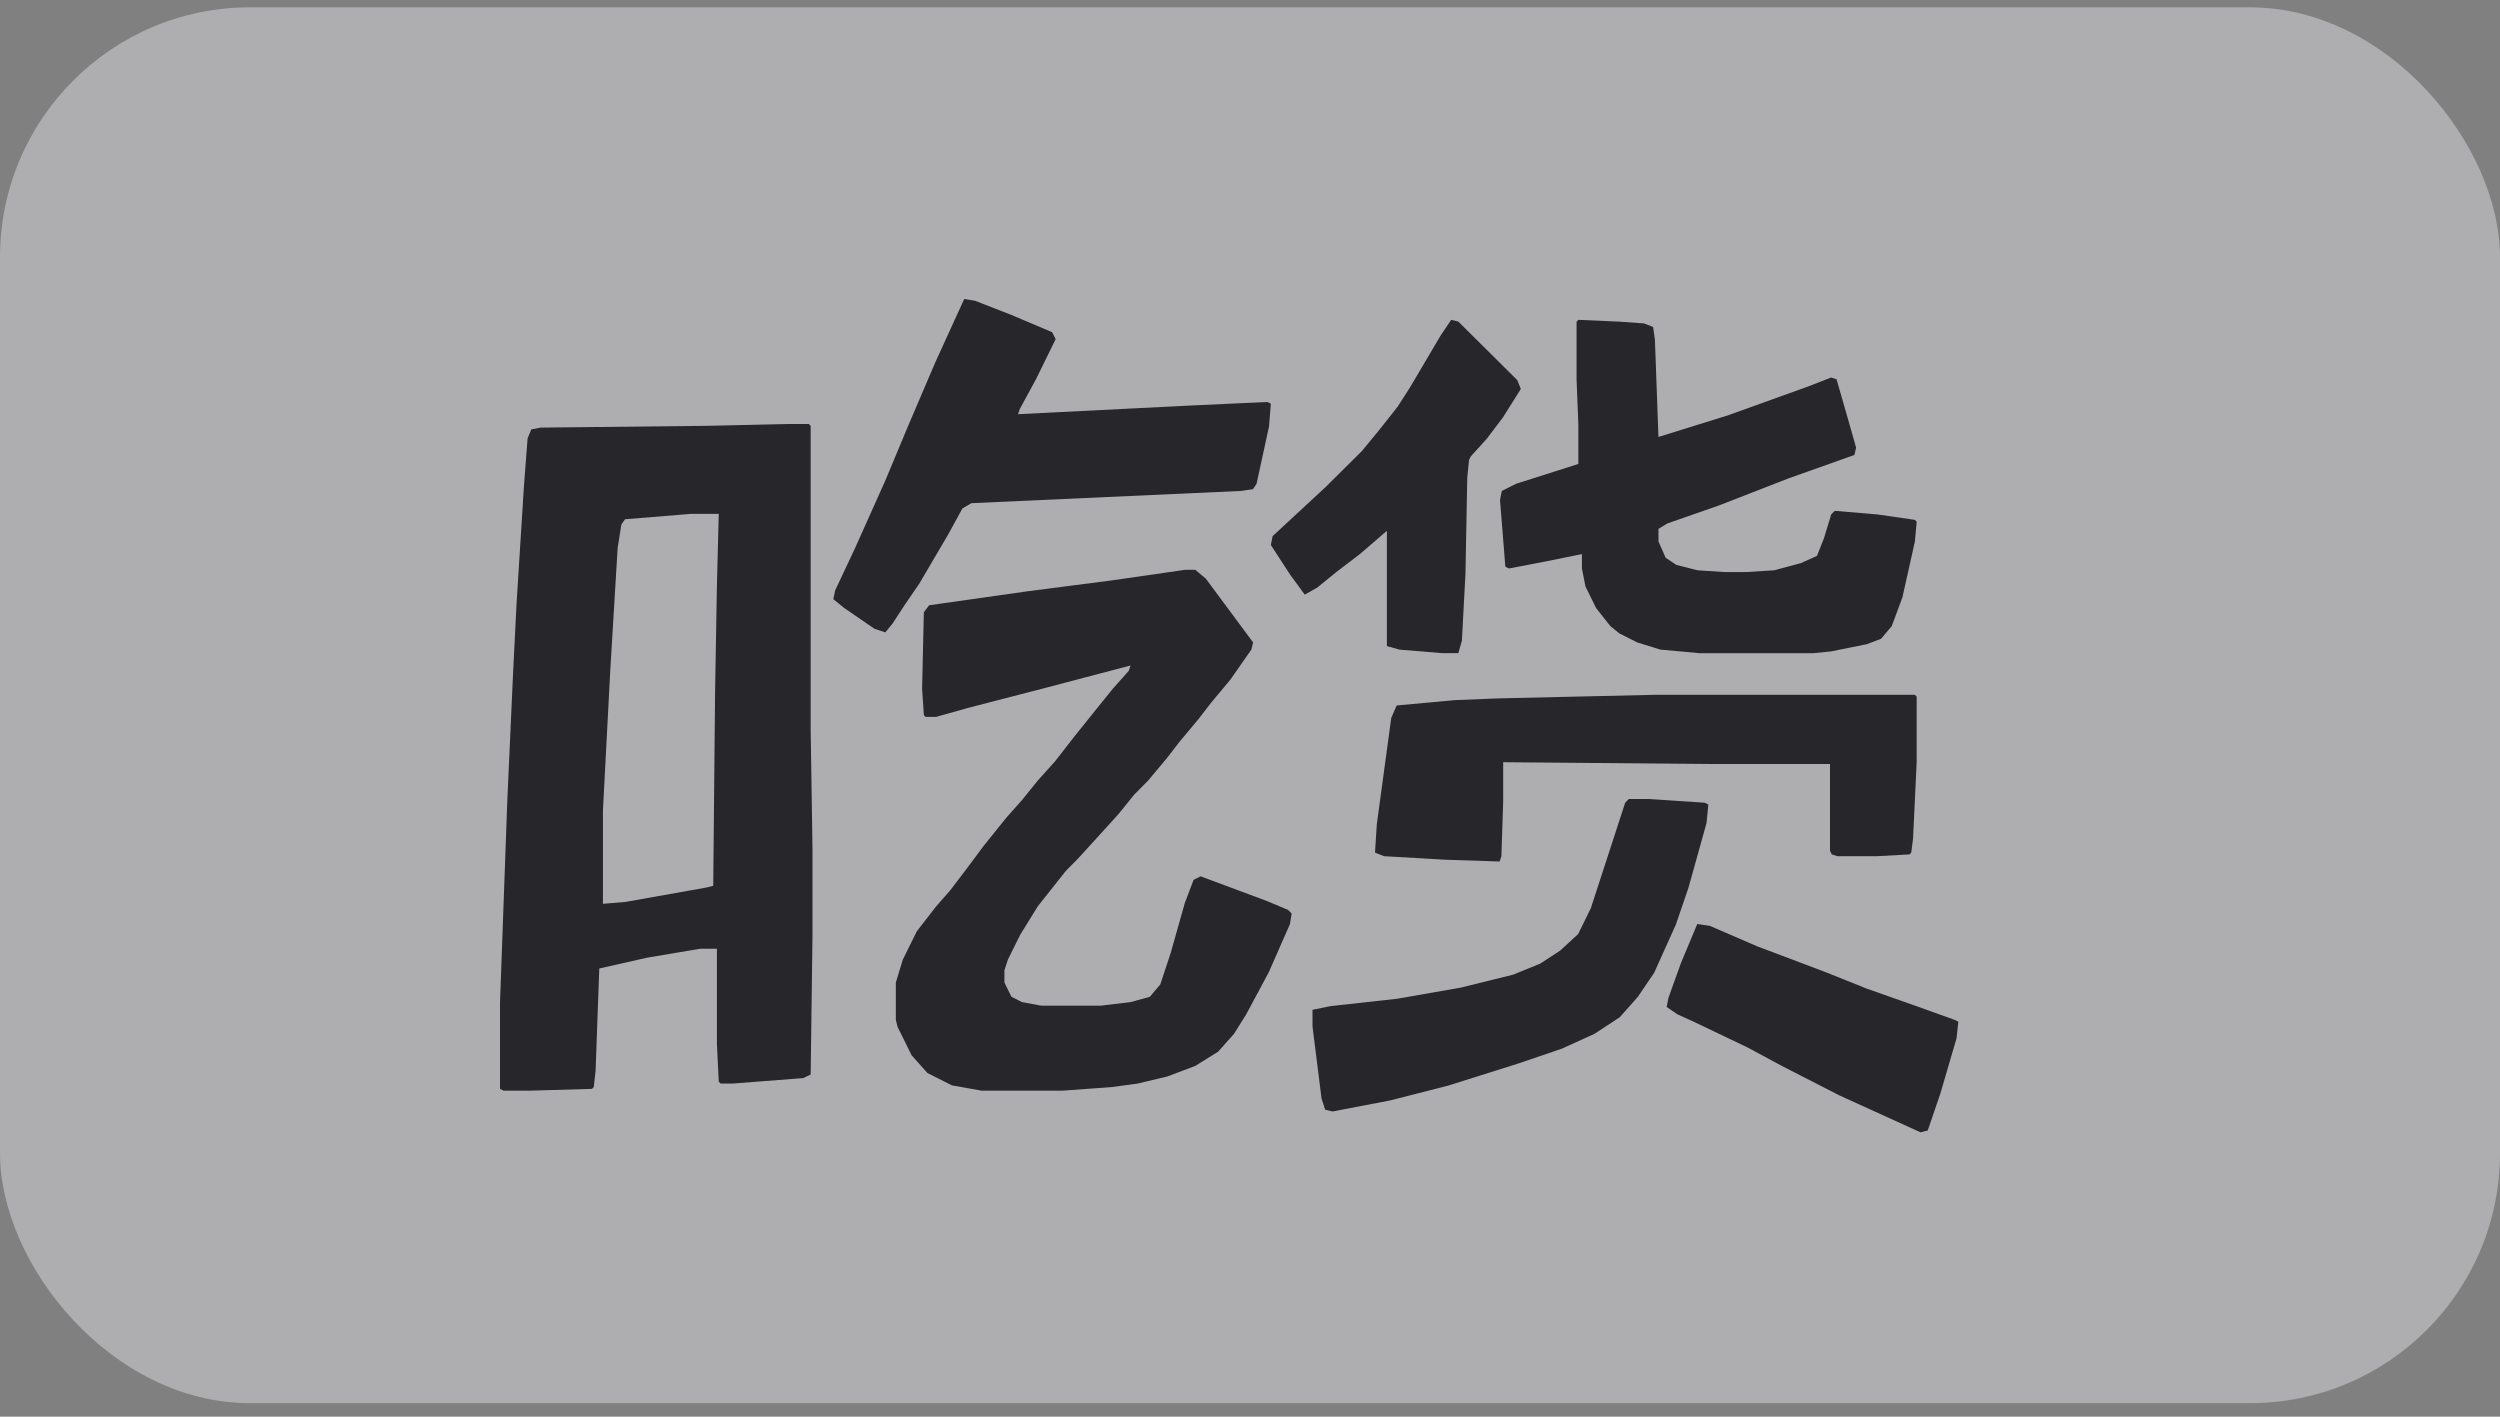 <svg xmlns="http://www.w3.org/2000/svg" width="120" height="68" fill="none"><rect width="100%" height="100%" fill="#808080" stroke="none"/><rect width="120" height="67" y=".352" fill="#F2F4F7" fill-opacity=".4" rx="12"/><g fill="#27262B" clip-path="url(#a)"><path d="M37.853 20.352h.97l.089.087v14.576l.088 5.78v4.053l-.088 6.728-.353.172-3.353.26h-.618l-.088-.087-.088-1.811v-4.572h-.794l-2.56.431-2.293.518-.177 4.916-.088.777-.088.086-3 .086h-1.235L24 52.266v-4.14l.353-9.747.265-5.865.176-3.536.353-5.607.177-2.329.176-.43.441-.087 8.03-.086 3.882-.087Zm-4.677 4.313L30 24.924l-.177.259-.176 1.12-.353 5.866-.353 6.728v4.485L30 43.296l3.882-.69.353-.087.089-9.315.088-5.089.088-3.45h-1.324ZM56.872 27.352h.504l.505.425 2.27 3.062-.085.34-1.009 1.445-.924 1.106-.589.765-.924 1.106-.589.765-.925 1.105-.672.68-.757.936-.925 1.02-1.009 1.106-.588.595-1.345 1.7-.841 1.361-.589 1.19-.168.511v.595l.337.68.504.256.925.17h2.858l1.43-.17.924-.255.505-.596.504-1.53.673-2.381.42-1.106.336-.17 3.195 1.19 1.009.426.168.17-.084.51-1.009 2.296-1.093 2.04-.588.936-.757.85-1.093.68-1.345.511-1.43.34-1.26.17-2.354.17H47.12l-1.43-.255-1.177-.595-.756-.85-.673-1.36L43 48.95v-1.786l.336-1.105.673-1.36.925-1.191.672-.766.84-1.105.758-1.02 1.093-1.36.756-.851.757-.936.84-.935.925-1.19 1.093-1.361.757-.935.756-.85.085-.256-4.204 1.106-3.615.935-1.513.425h-.505l-.084-.085-.084-1.275.084-3.657.252-.34 4.792-.68 3.952-.51 3.53-.51ZM75.76 15.352l1.966.087 1.197.086.427.173.086.606.17 4.67 3.334-1.038 3.846-1.384 1.111-.432.257.086.598 2.076.342 1.21-.085.347-3.163 1.124-3.333 1.297-2.479.865-.427.26v.605l.342.779.513.346 1.025.259 1.282.086h1.026l1.367-.086 1.282-.346.77-.346.342-.865.341-1.124.171-.173 2.052.173 1.794.26.086.086-.085.951-.599 2.681-.513 1.384-.512.605-.684.26-1.71.346-.854.086h-5.47l-1.88-.173-1.112-.346-.855-.432-.427-.346-.684-.865-.512-1.038-.171-.865v-.691l-1.71.346-1.795.345-.17-.086L72 24l.085-.433.684-.345 2.992-.952V20.37l-.086-2.163V15.44l.086-.087ZM79.347 33.352h12.566l.087.085v3.15l-.173 3.659-.087.68-.087.086-1.56.085h-1.906l-.26-.085-.087-.17v-4.17h-5.807l-9.88-.086v1.873l-.086 2.638-.087.255-2.6-.085-2.947-.17-.433-.17.087-1.362.693-5.106.26-.596 2.773-.255 2.08-.085 7.454-.17Z"/><path d="m46.283 14.352.516.084 1.721.67 1.98.838.172.335-.947 1.927-.774 1.424-.086.251 8.348-.419 3.615-.167.172.083-.086 1.09-.602 2.764-.173.251-.602.084-12.91.586-.43.252-.689 1.256-1.377 2.346-.688 1.005-.603.921-.344.42-.517-.168-1.463-1.005-.516-.42.086-.418.947-2.01 1.463-3.268 1.119-2.68 1.29-3.016 1.378-3.016ZM78.183 38.352h.954l2.69.178.173.089-.087.887-.867 3.107-.608 1.775-1.04 2.308-.782 1.153-.867.977-1.215.798-1.561.71-2.083.71-3.383 1.066-2.776.71-2.777.532-.347-.088-.173-.533L63 49.269v-.798l.868-.178 3.21-.355 3.036-.532 2.516-.622 1.302-.532.954-.622.867-.798.608-1.243 1.648-5.06.174-.177ZM69.657 15.352l.343.085 2.829 2.809.171.425-.857 1.362-.772 1.021-.771.852-.086.17-.085.85-.086 4.597-.172 3.233-.171.596h-.771l-2.058-.17-.6-.17V25.48l-1.285 1.106-1.115.851-.942.766-.6.34-.686-.935L61 26.16l.086-.426 2.571-2.383 1.714-1.702.772-.936.943-1.191.6-.937 1.457-2.468.514-.766ZM81.47 44.352l.604.089 2.247.973 3.284 1.24 1.988.796 2.506.885 1.728.62.173.088-.086.796-.778 2.655-.605 1.77-.346.088-3.889-1.77-2.765-1.416-1.642-.884-2.593-1.24-.778-.353-.518-.354.086-.443.605-1.681.778-1.859Z"/></g><defs><clipPath id="a"><path fill="#fff" d="M24 14.352h72v40H24z"/></clipPath></defs></svg>